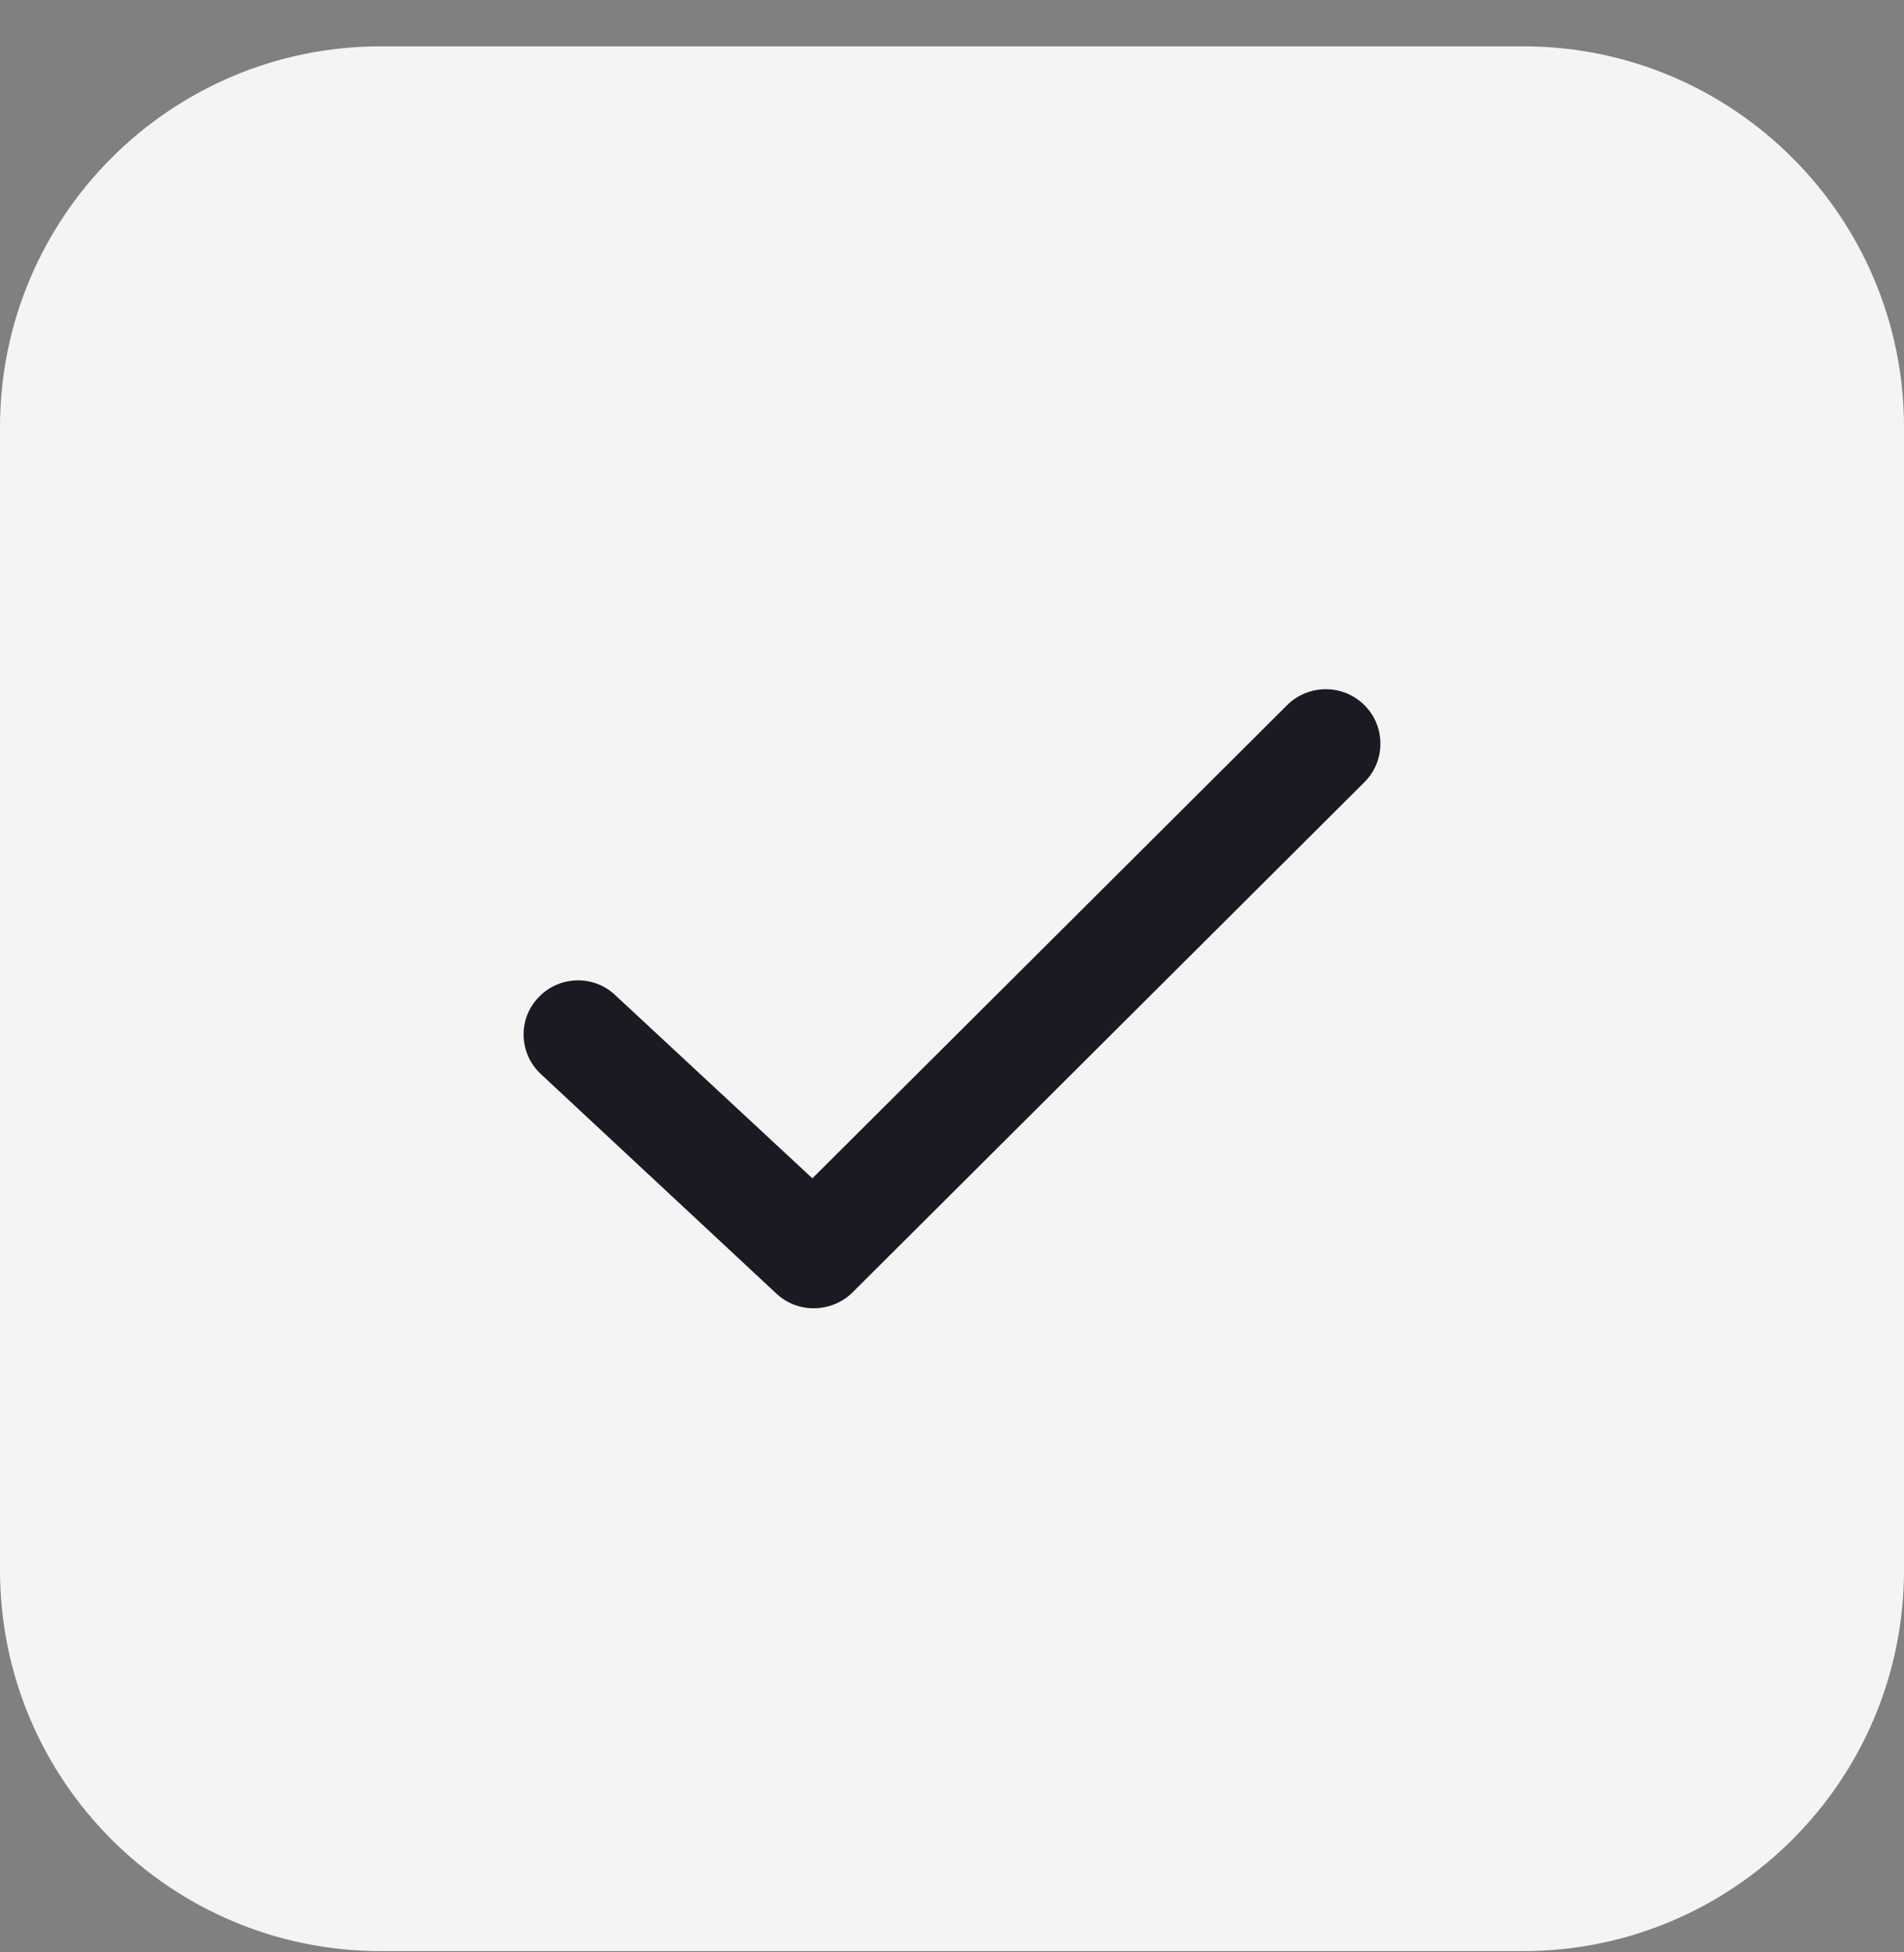 <svg width="40" height="41" viewBox="0 0 40 41" fill="none" xmlns="http://www.w3.org/2000/svg">
<rect x="0" y="0" width="40" height="41" fill="#808080" stroke="none"/>
<path d="M0 8.973C0 4.555 3.582 0.973 8 0.973H32C36.418 0.973 40 4.555 40 8.973V32.973C40 37.391 36.418 40.973 32 40.973H8C3.582 40.973 0 37.391 0 32.973V8.973Z" fill="#F4F4F5"/>
<path d="M17.088 27.473C16.807 27.473 16.526 27.369 16.307 27.162L11.363 22.556C10.904 22.131 10.873 21.405 11.31 20.948C11.737 20.492 12.466 20.461 12.924 20.897L17.067 24.745L27.04 14.808C27.488 14.362 28.217 14.362 28.664 14.808C29.112 15.254 29.112 15.98 28.664 16.426L17.91 27.141C17.692 27.359 17.39 27.473 17.099 27.473H17.088Z" fill="#1A1A22"/>
</svg>
